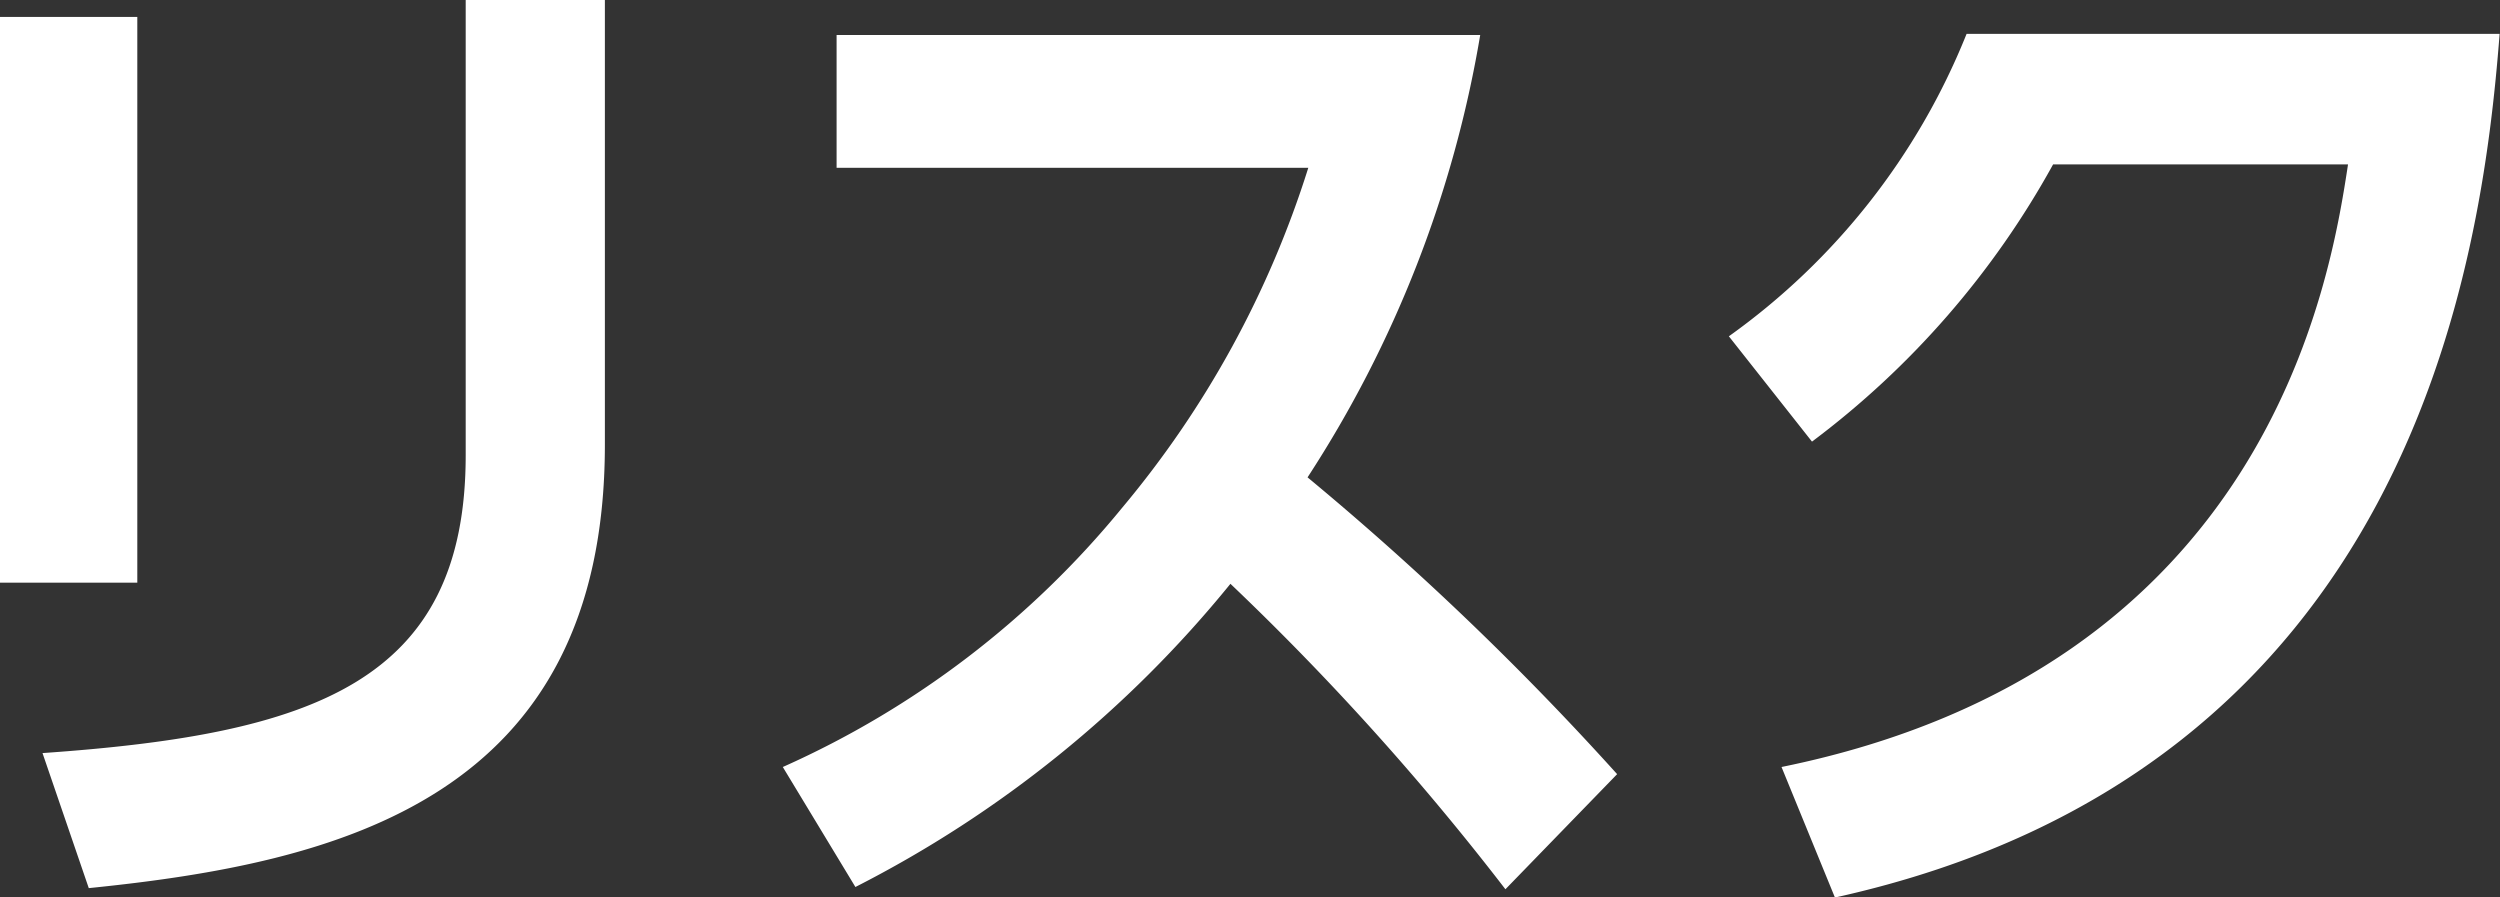 <svg xmlns="http://www.w3.org/2000/svg" width="66.46" height="23.85" viewBox="0 0 66.46 23.85">
  <rect x="0" y="0" width="66.46" height="23.85" fill="#333333" stroke="none"/>
  <defs>
    <style>
      .cls-1 {
        fill: #fff;
        fill-rule: evenodd;
      }
    </style>
  </defs>
  <path id="_リスク" data-name=" リスク" class="cls-1" d="M1039.81,4954.51h-3.67v15.04h3.67v-15.04Zm12.43-.45h-3.7v12.1c0,6.05-4.08,7.42-11.25,7.92l1.23,3.59c6.61-.67,13.72-2.35,13.72-11.79v-11.82Zm26.91,20.58a78.679,78.679,0,0,0-8.23-7.89,30.881,30.881,0,0,0,4.59-11.76H1058.4v3.53h12.54a26.361,26.361,0,0,1-4.95,9.04,24.568,24.568,0,0,1-9.02,6.89l1.93,3.19a30.9,30.9,0,0,0,9.97-8.06,70.77,70.77,0,0,1,7.31,8.12Zm9.29-19.68a18.173,18.173,0,0,1-6.32,8.04l2.21,2.8a23.163,23.163,0,0,0,6.41-7.37h7.84c-0.48,3.17-2.16,13.39-15.06,16.02l1.42,3.47c15.35-3.39,17.2-16.88,17.67-22.96h-14.17Z" transform="translate(-1036.16 -4954.06)"/>
</svg>
